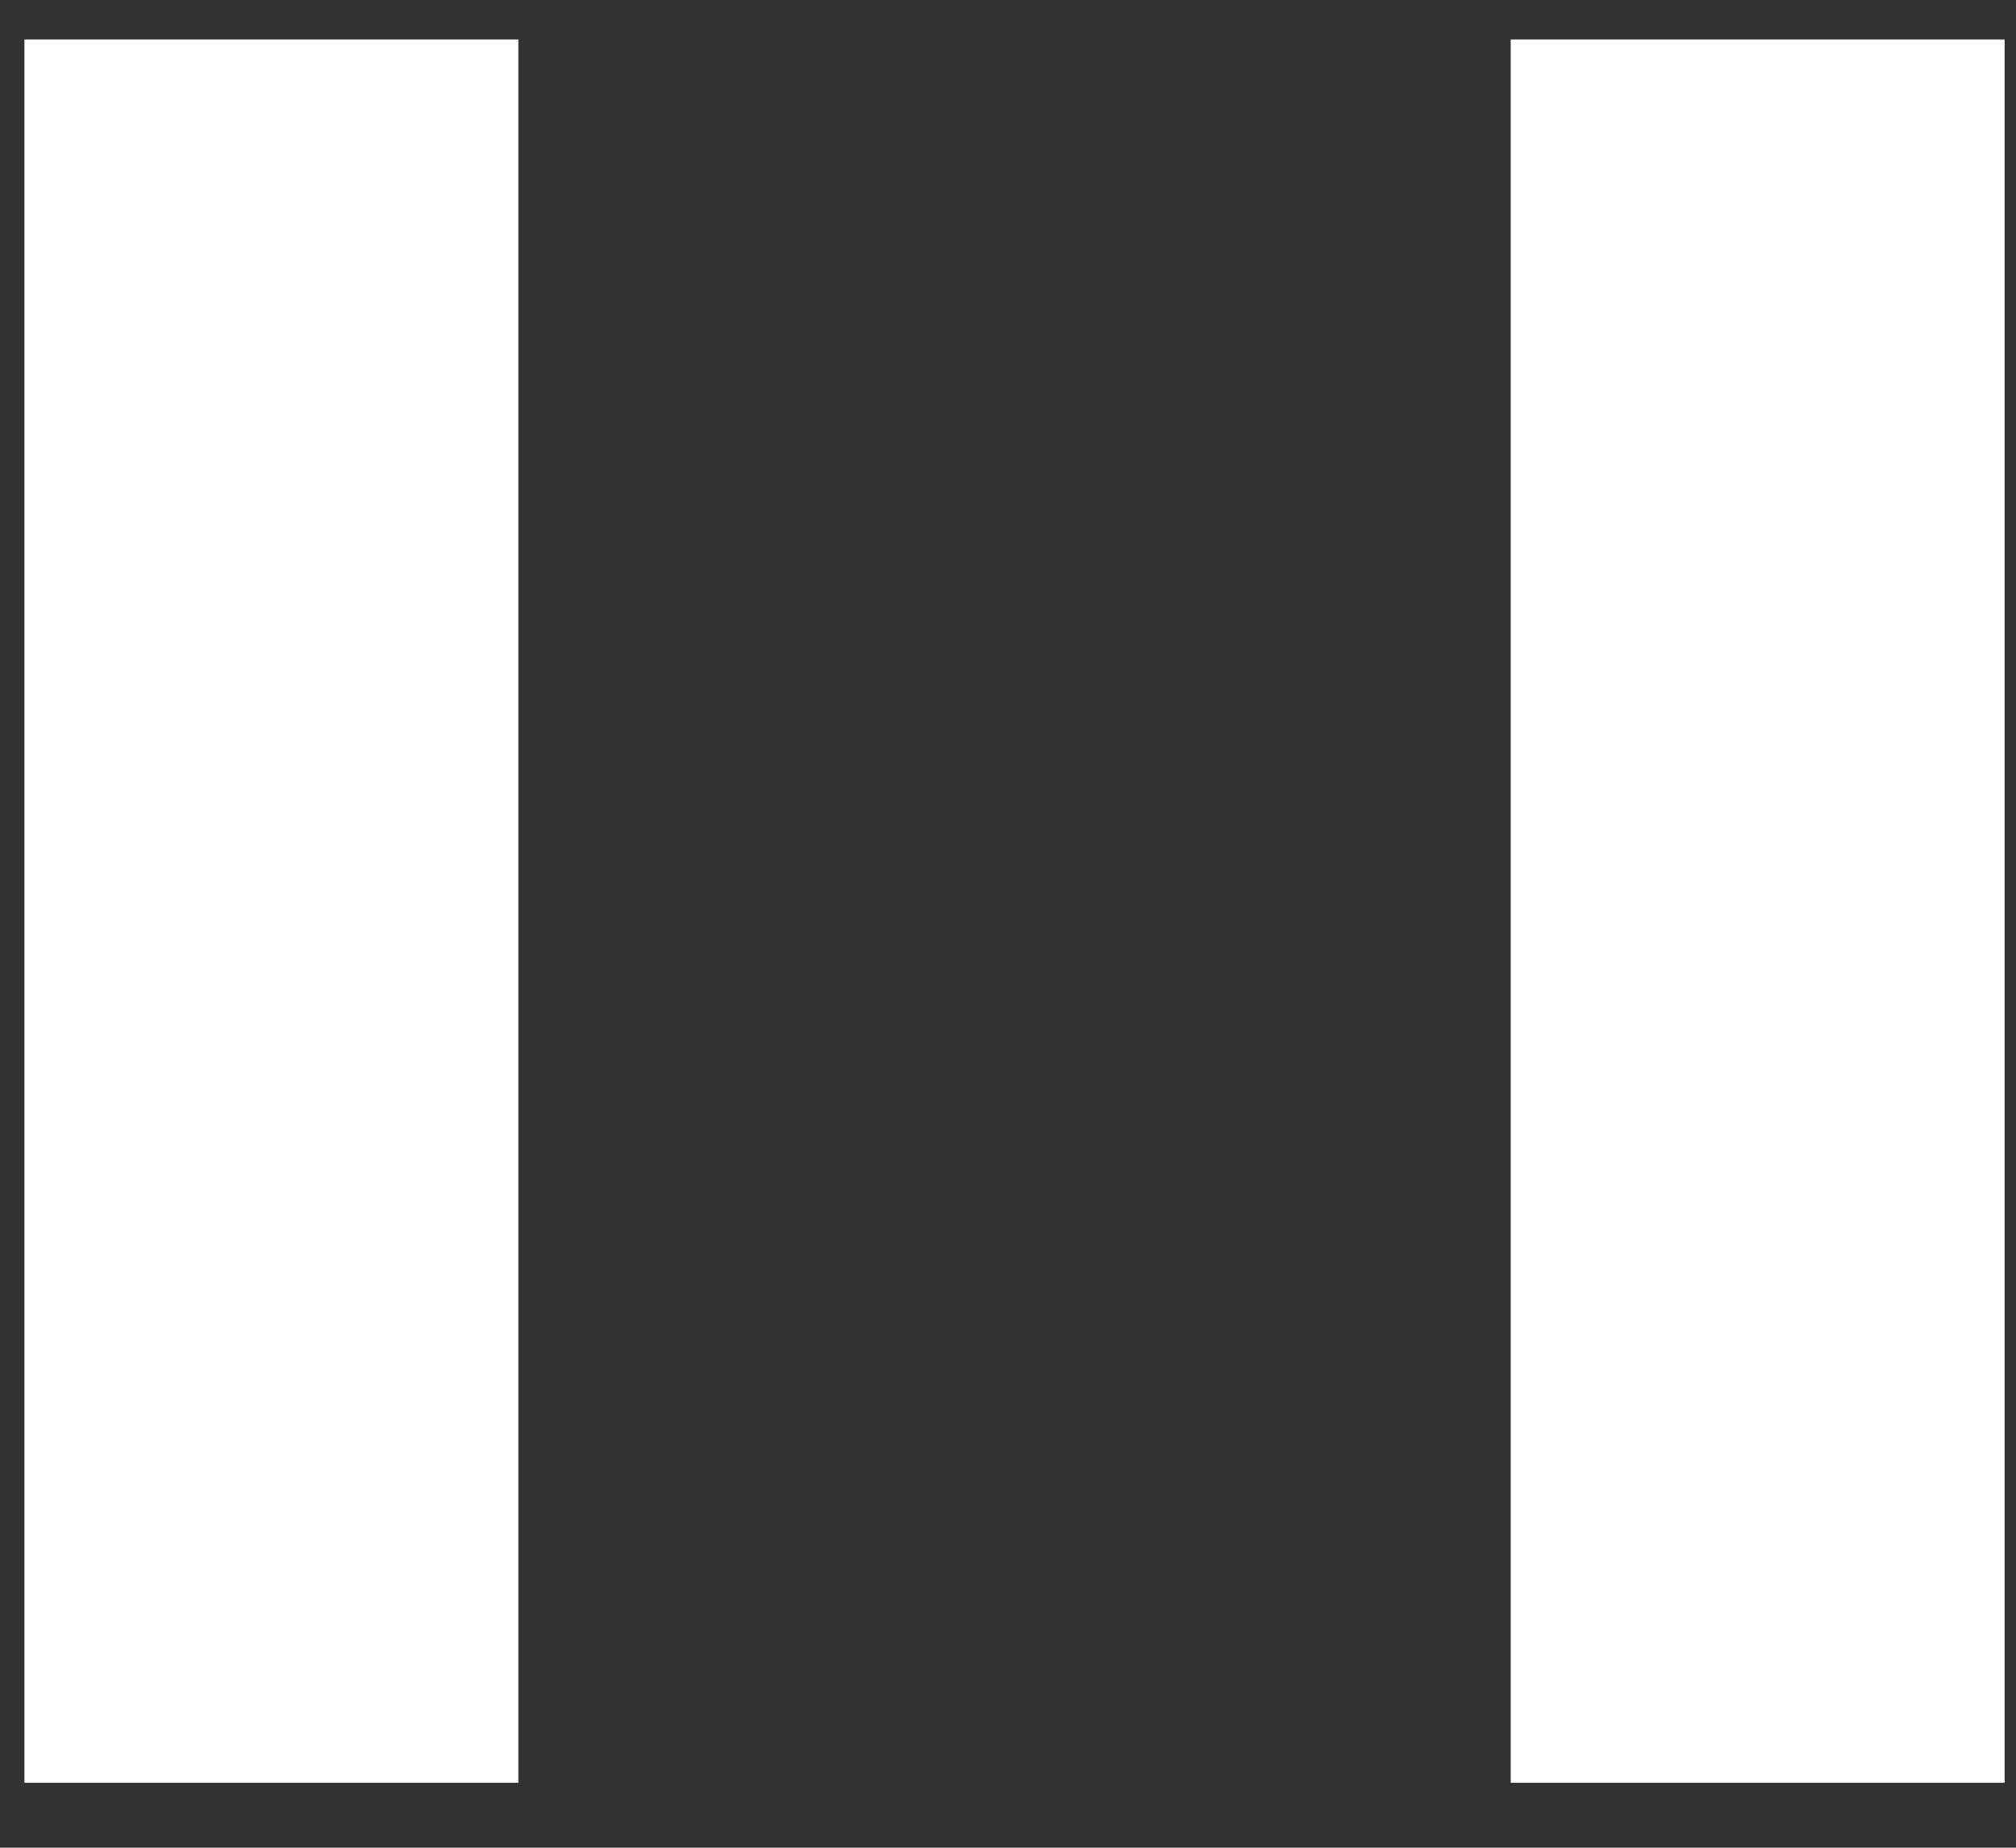 <svg width="24" height="22" viewBox="0 0 24 22" fill="none" xmlns="http://www.w3.org/2000/svg">
<rect x="0" y="0" width="24" height="22" fill="#333333" stroke="none"/>
<path d="M6.171 0.47V21.226H0.291V0.47H6.171Z" fill="white"/>
<path d="M23.864 0.47V21.226H17.985V0.47H23.864Z" fill="white"/>
</svg>
